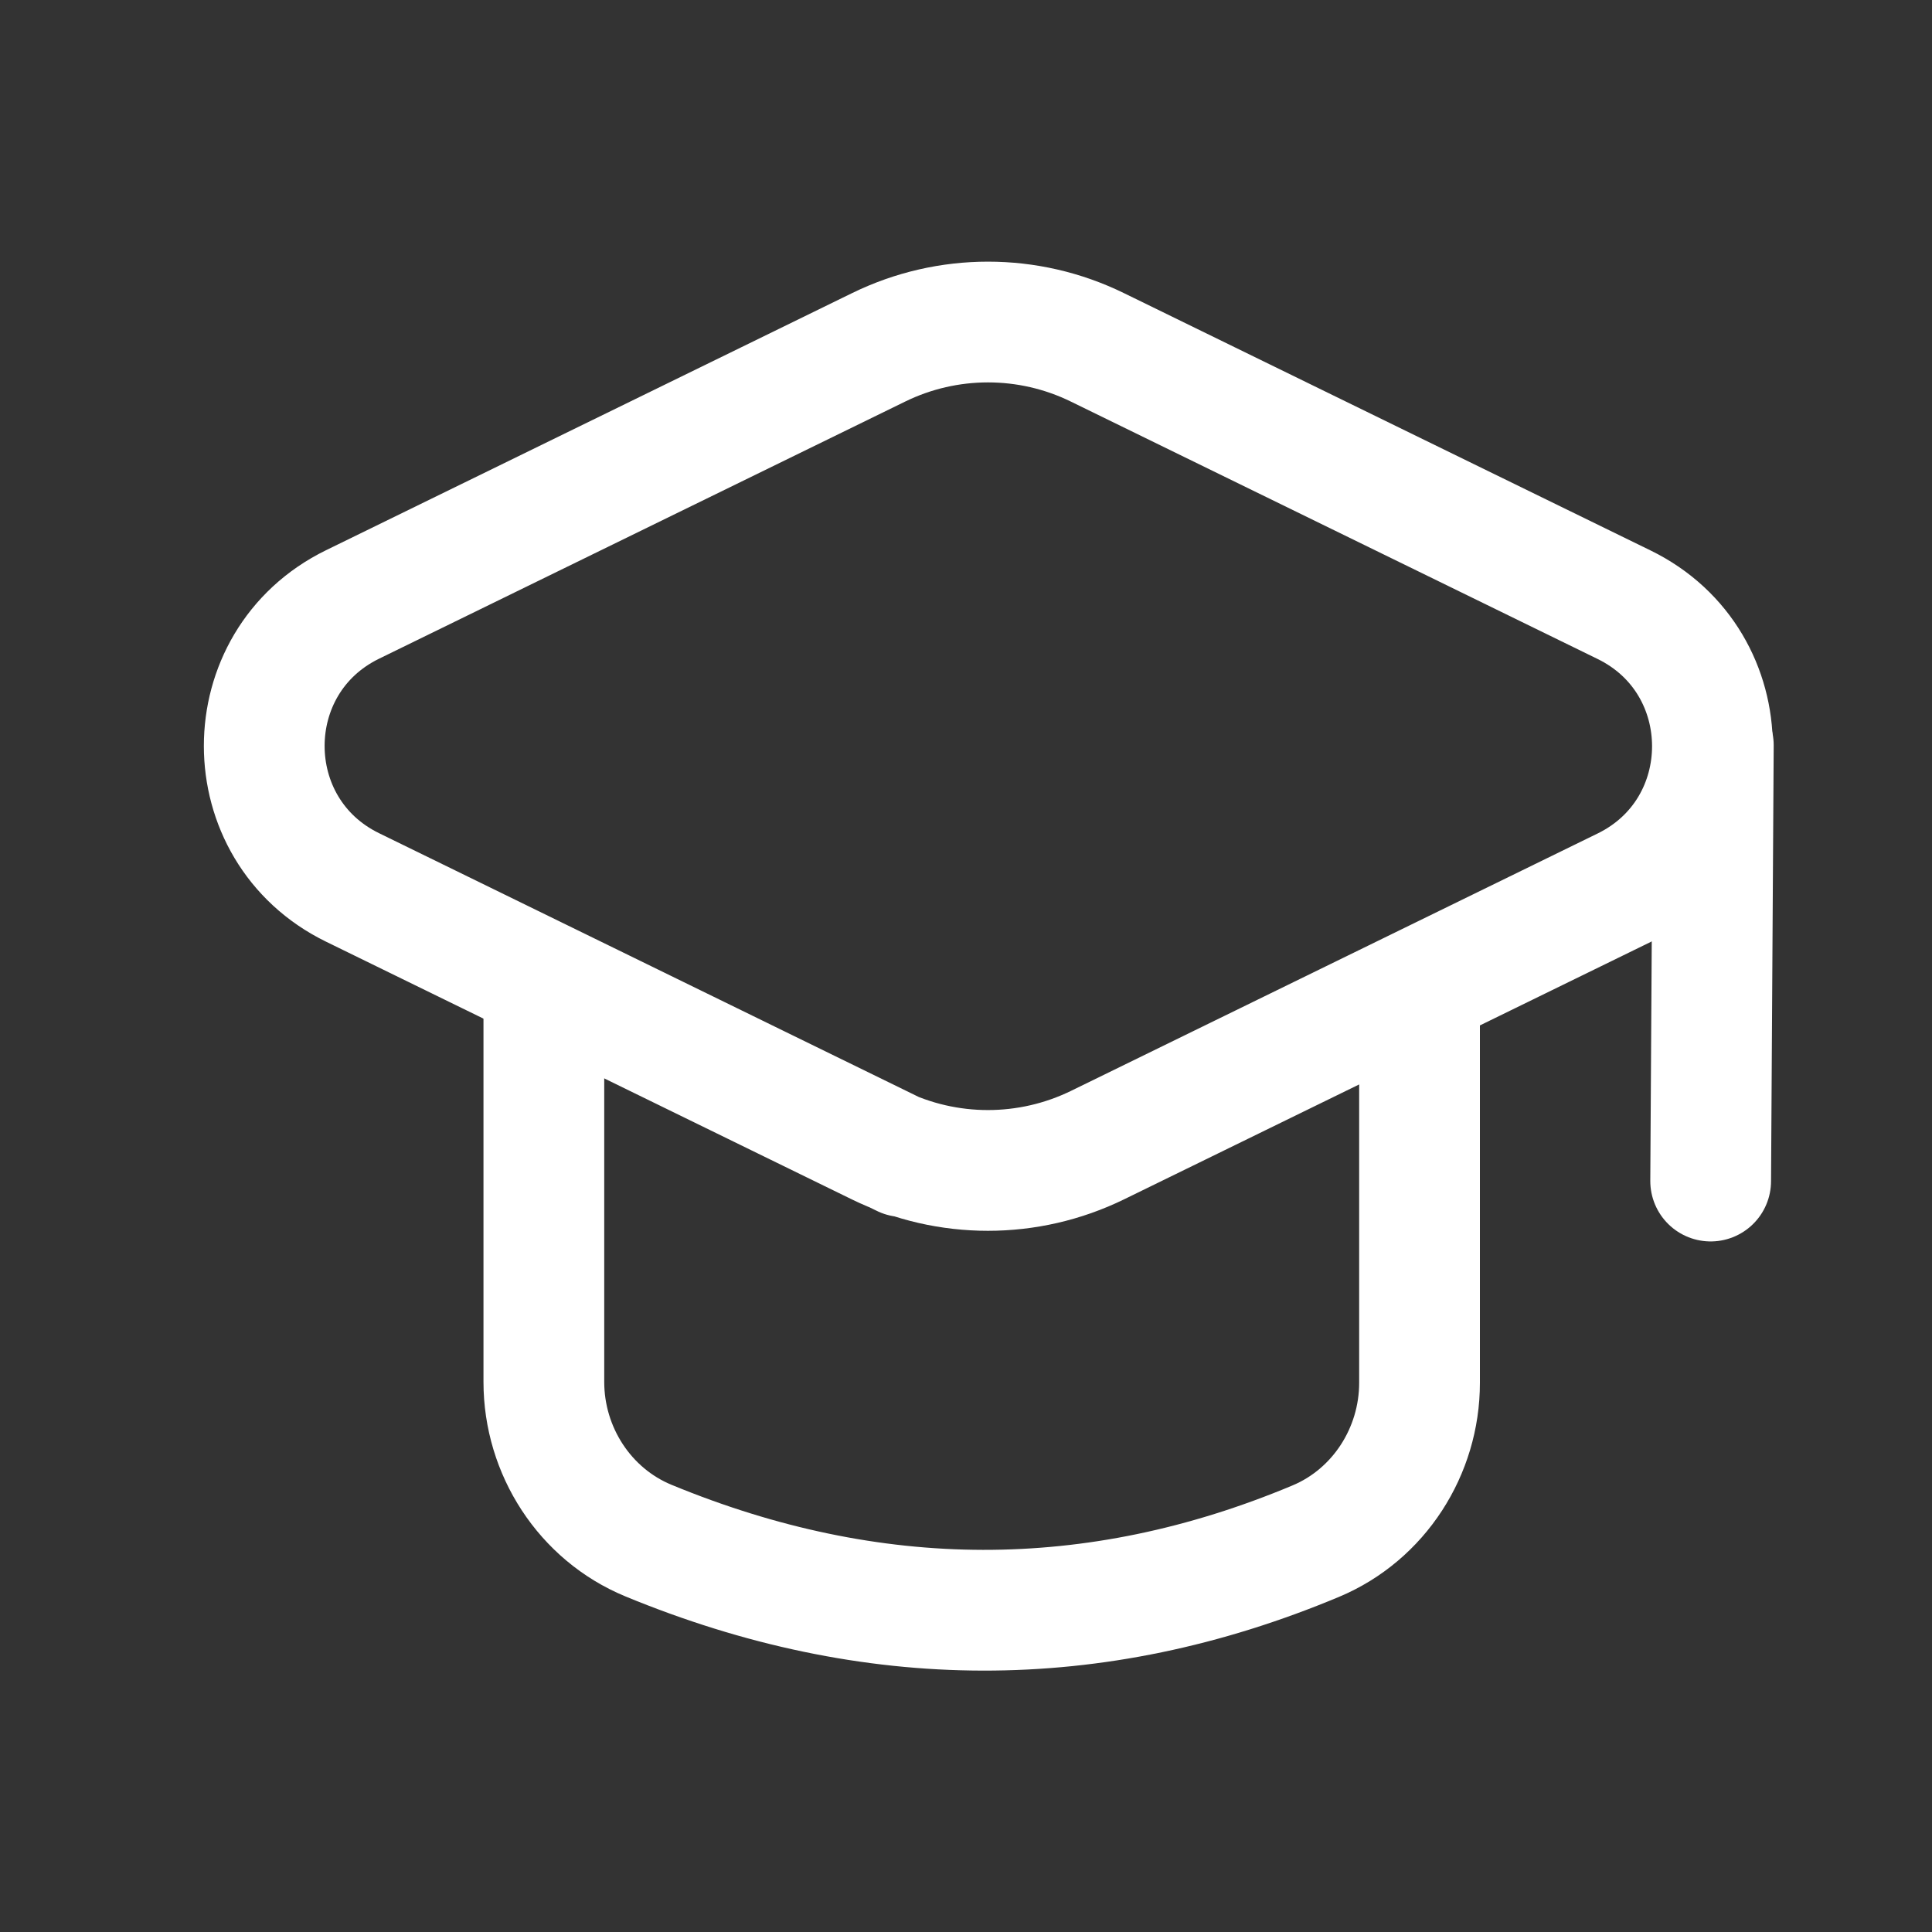 <?xml version="1.0" encoding="UTF-8"?>
<svg xmlns="http://www.w3.org/2000/svg" width="32" height="32" viewBox="0 0 32 32" fill="none">
  <rect x="0" y="0" width="32" height="32" fill="#333333" stroke="none"/>
  <g id="Graduated 1">
    <path id="Vector" d="M14.963 19.158L5.84 14.699C3.889 13.746 3.889 10.965 5.839 10.012L14.553 5.753C15.696 5.194 17.033 5.194 18.176 5.753L26.9 10.016C28.851 10.969 28.851 13.751 26.9 14.704L18.18 18.966C17.033 19.526 15.693 19.526 14.546 18.966L9.006 16.259" stroke="white" stroke-width="2" stroke-linecap="round" stroke-linejoin="round"></path>
    <path id="Vector_2" d="M28.378 12.344L28.334 19.562" stroke="white" stroke-width="2" stroke-linecap="round" stroke-linejoin="round"></path>
    <path id="Vector_3" d="M9.008 16.26V22.889C9.008 24.03 9.685 25.081 10.74 25.517C14.44 27.044 18.124 27.063 21.794 25.526C22.841 25.087 23.512 24.039 23.512 22.904V16.381" stroke="white" stroke-width="2" stroke-linecap="round" stroke-linejoin="round"></path>
  </g>
</svg>
